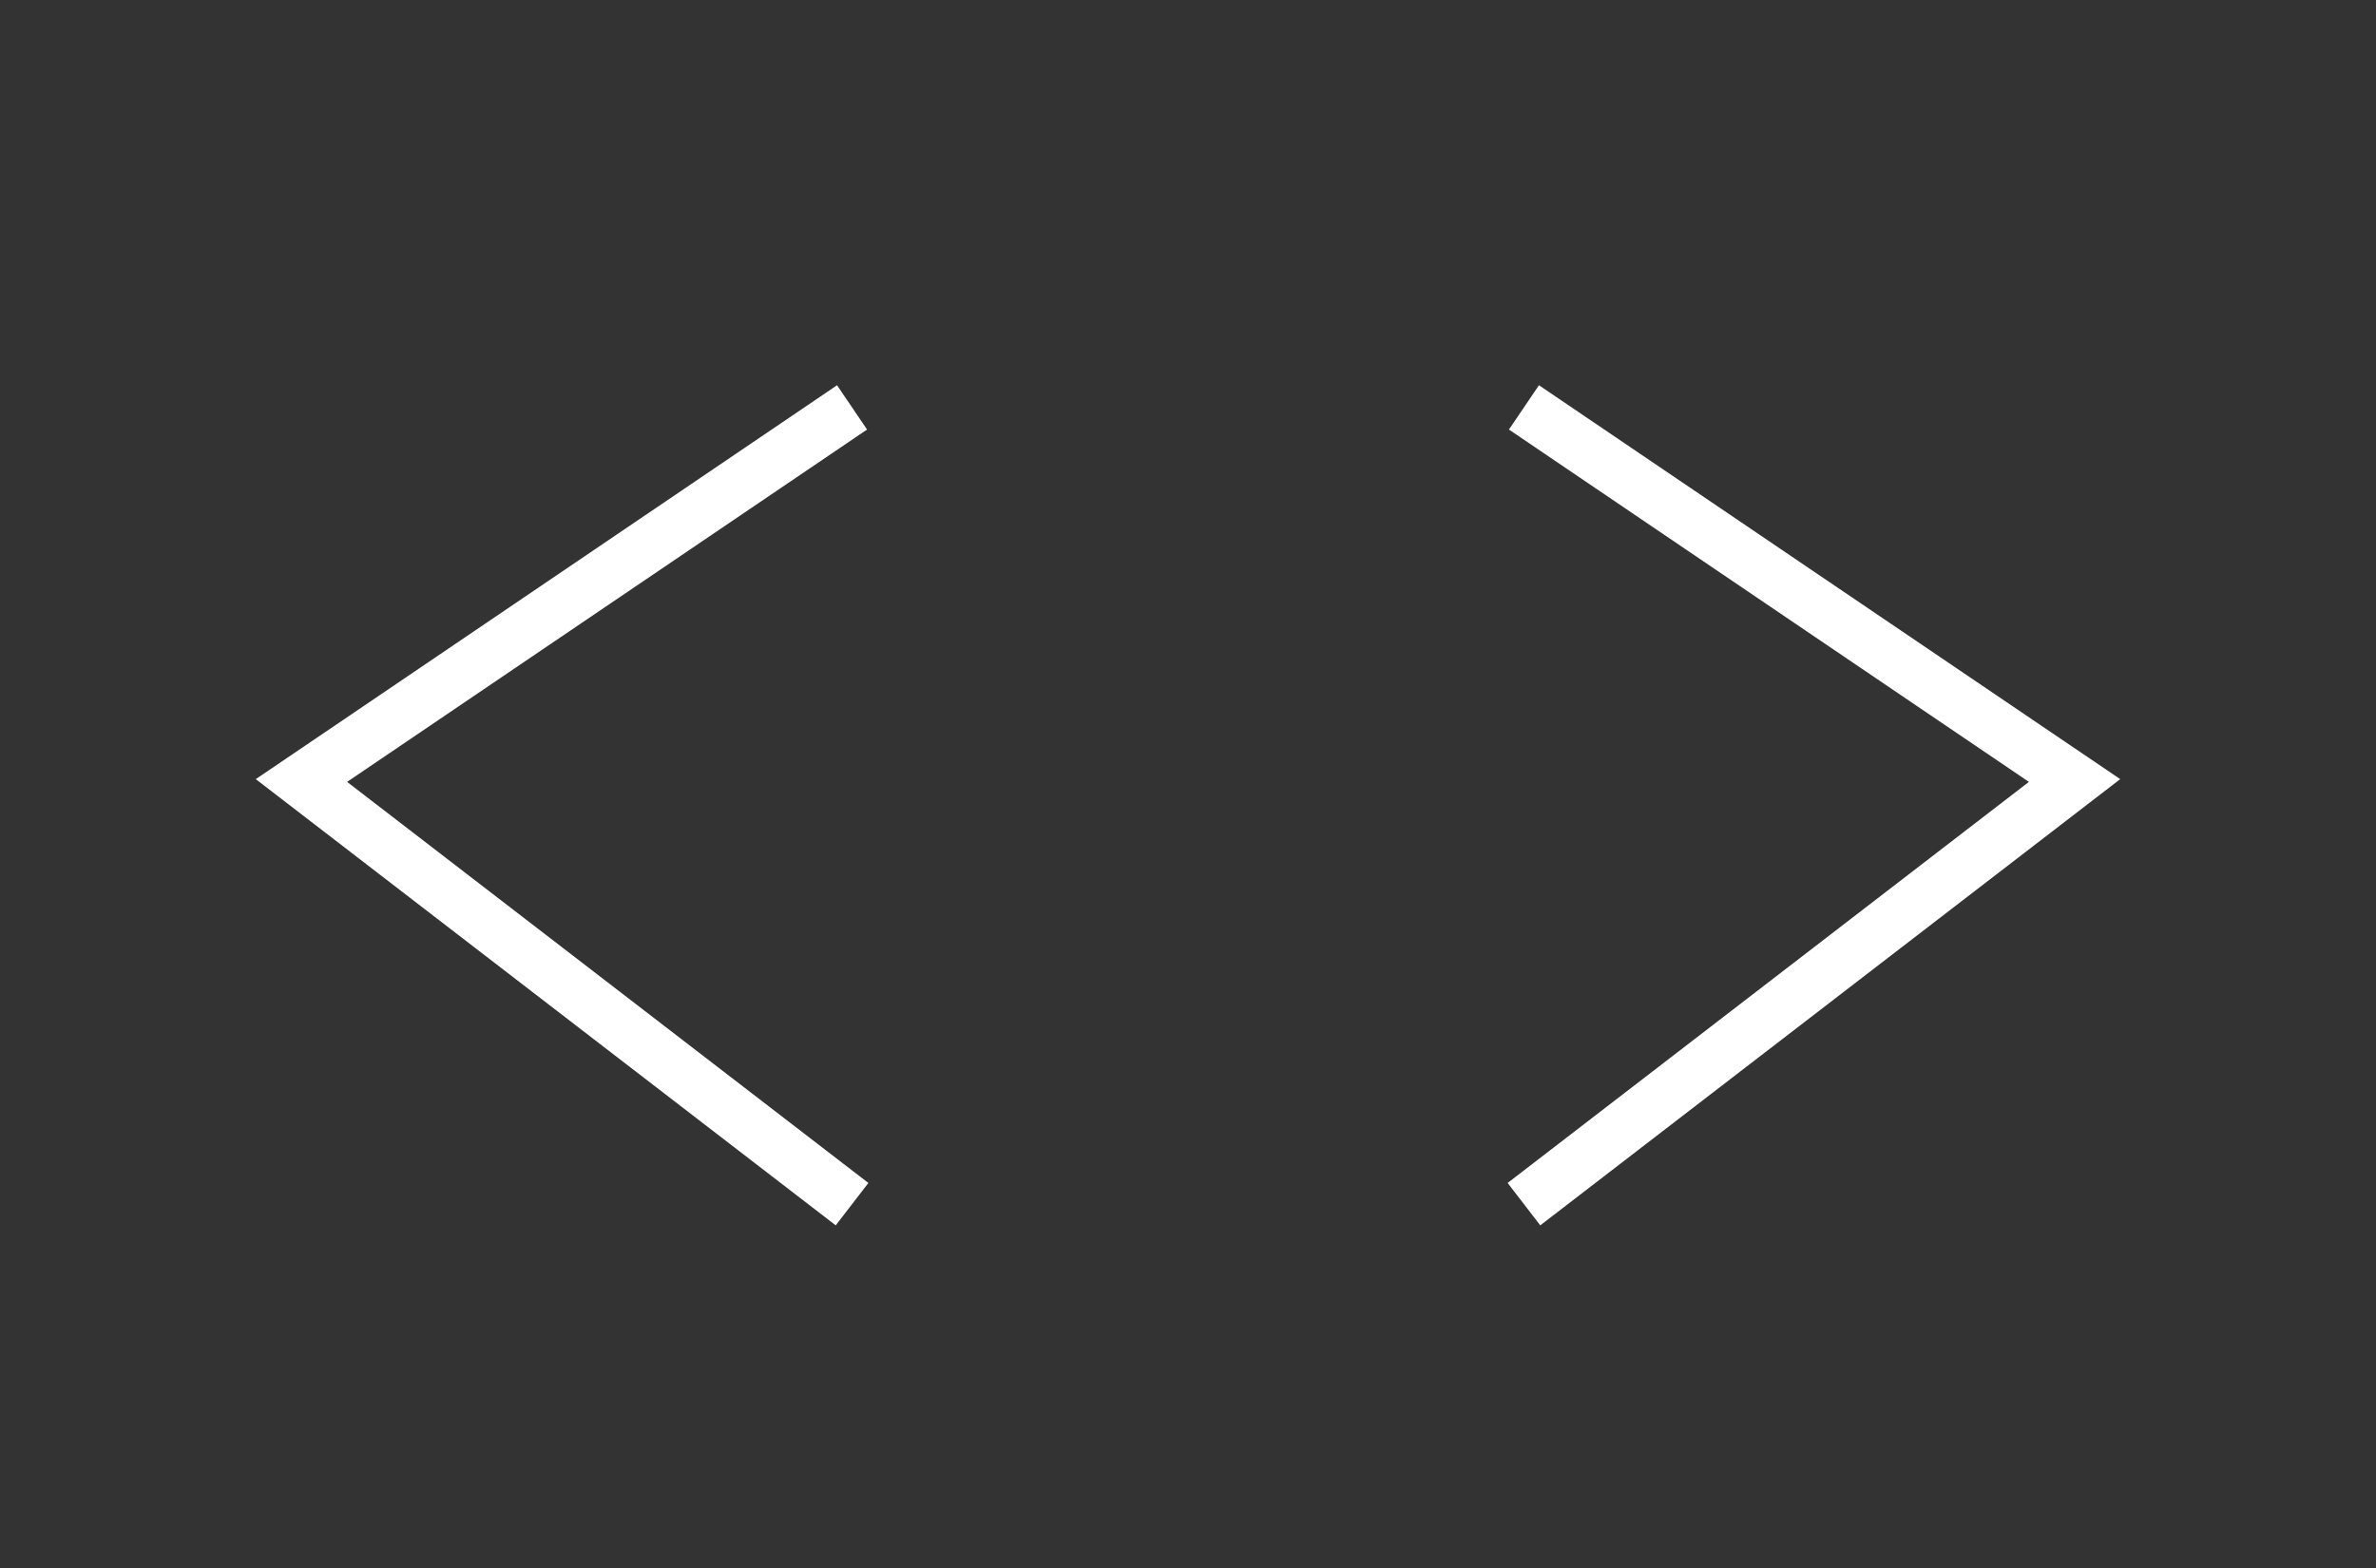 <?xml version="1.0" encoding="utf-8"?>
<!-- Generator: Adobe Illustrator 16.2.0, SVG Export Plug-In . SVG Version: 6.00 Build 0)  -->
<!DOCTYPE svg PUBLIC "-//W3C//DTD SVG 1.1//EN" "http://www.w3.org/Graphics/SVG/1.1/DTD/svg11.dtd">
<svg version="1.1" id="Layer_1" xmlns="http://www.w3.org/2000/svg" xmlns:xlink="http://www.w3.org/1999/xlink" x="0px" y="0px"
	 width="100px" height="66px" viewBox="0 0 100 66" enable-background="new 0 0 100 66" xml:space="preserve">
<rect x="0" y="0" width="100" height="66" fill="#333333" stroke="none"/>
<rect display="none" opacity="0.47" fill="#231F20" width="50" height="66"/>
<rect x="50" display="none" opacity="0.47" fill="#231F20" width="50" height="66"/>
<polyline fill="none" stroke="#FFFFFF" stroke-width="2.252" stroke-miterlimit="10" points="64.139,17.148 87.313,32.853 
	64.139,50.685 "/>
<polyline fill="none" stroke="#FFFFFF" stroke-width="2.252" stroke-miterlimit="10" points="35.861,17.148 12.687,32.853 
	35.861,50.685 "/>
</svg>
